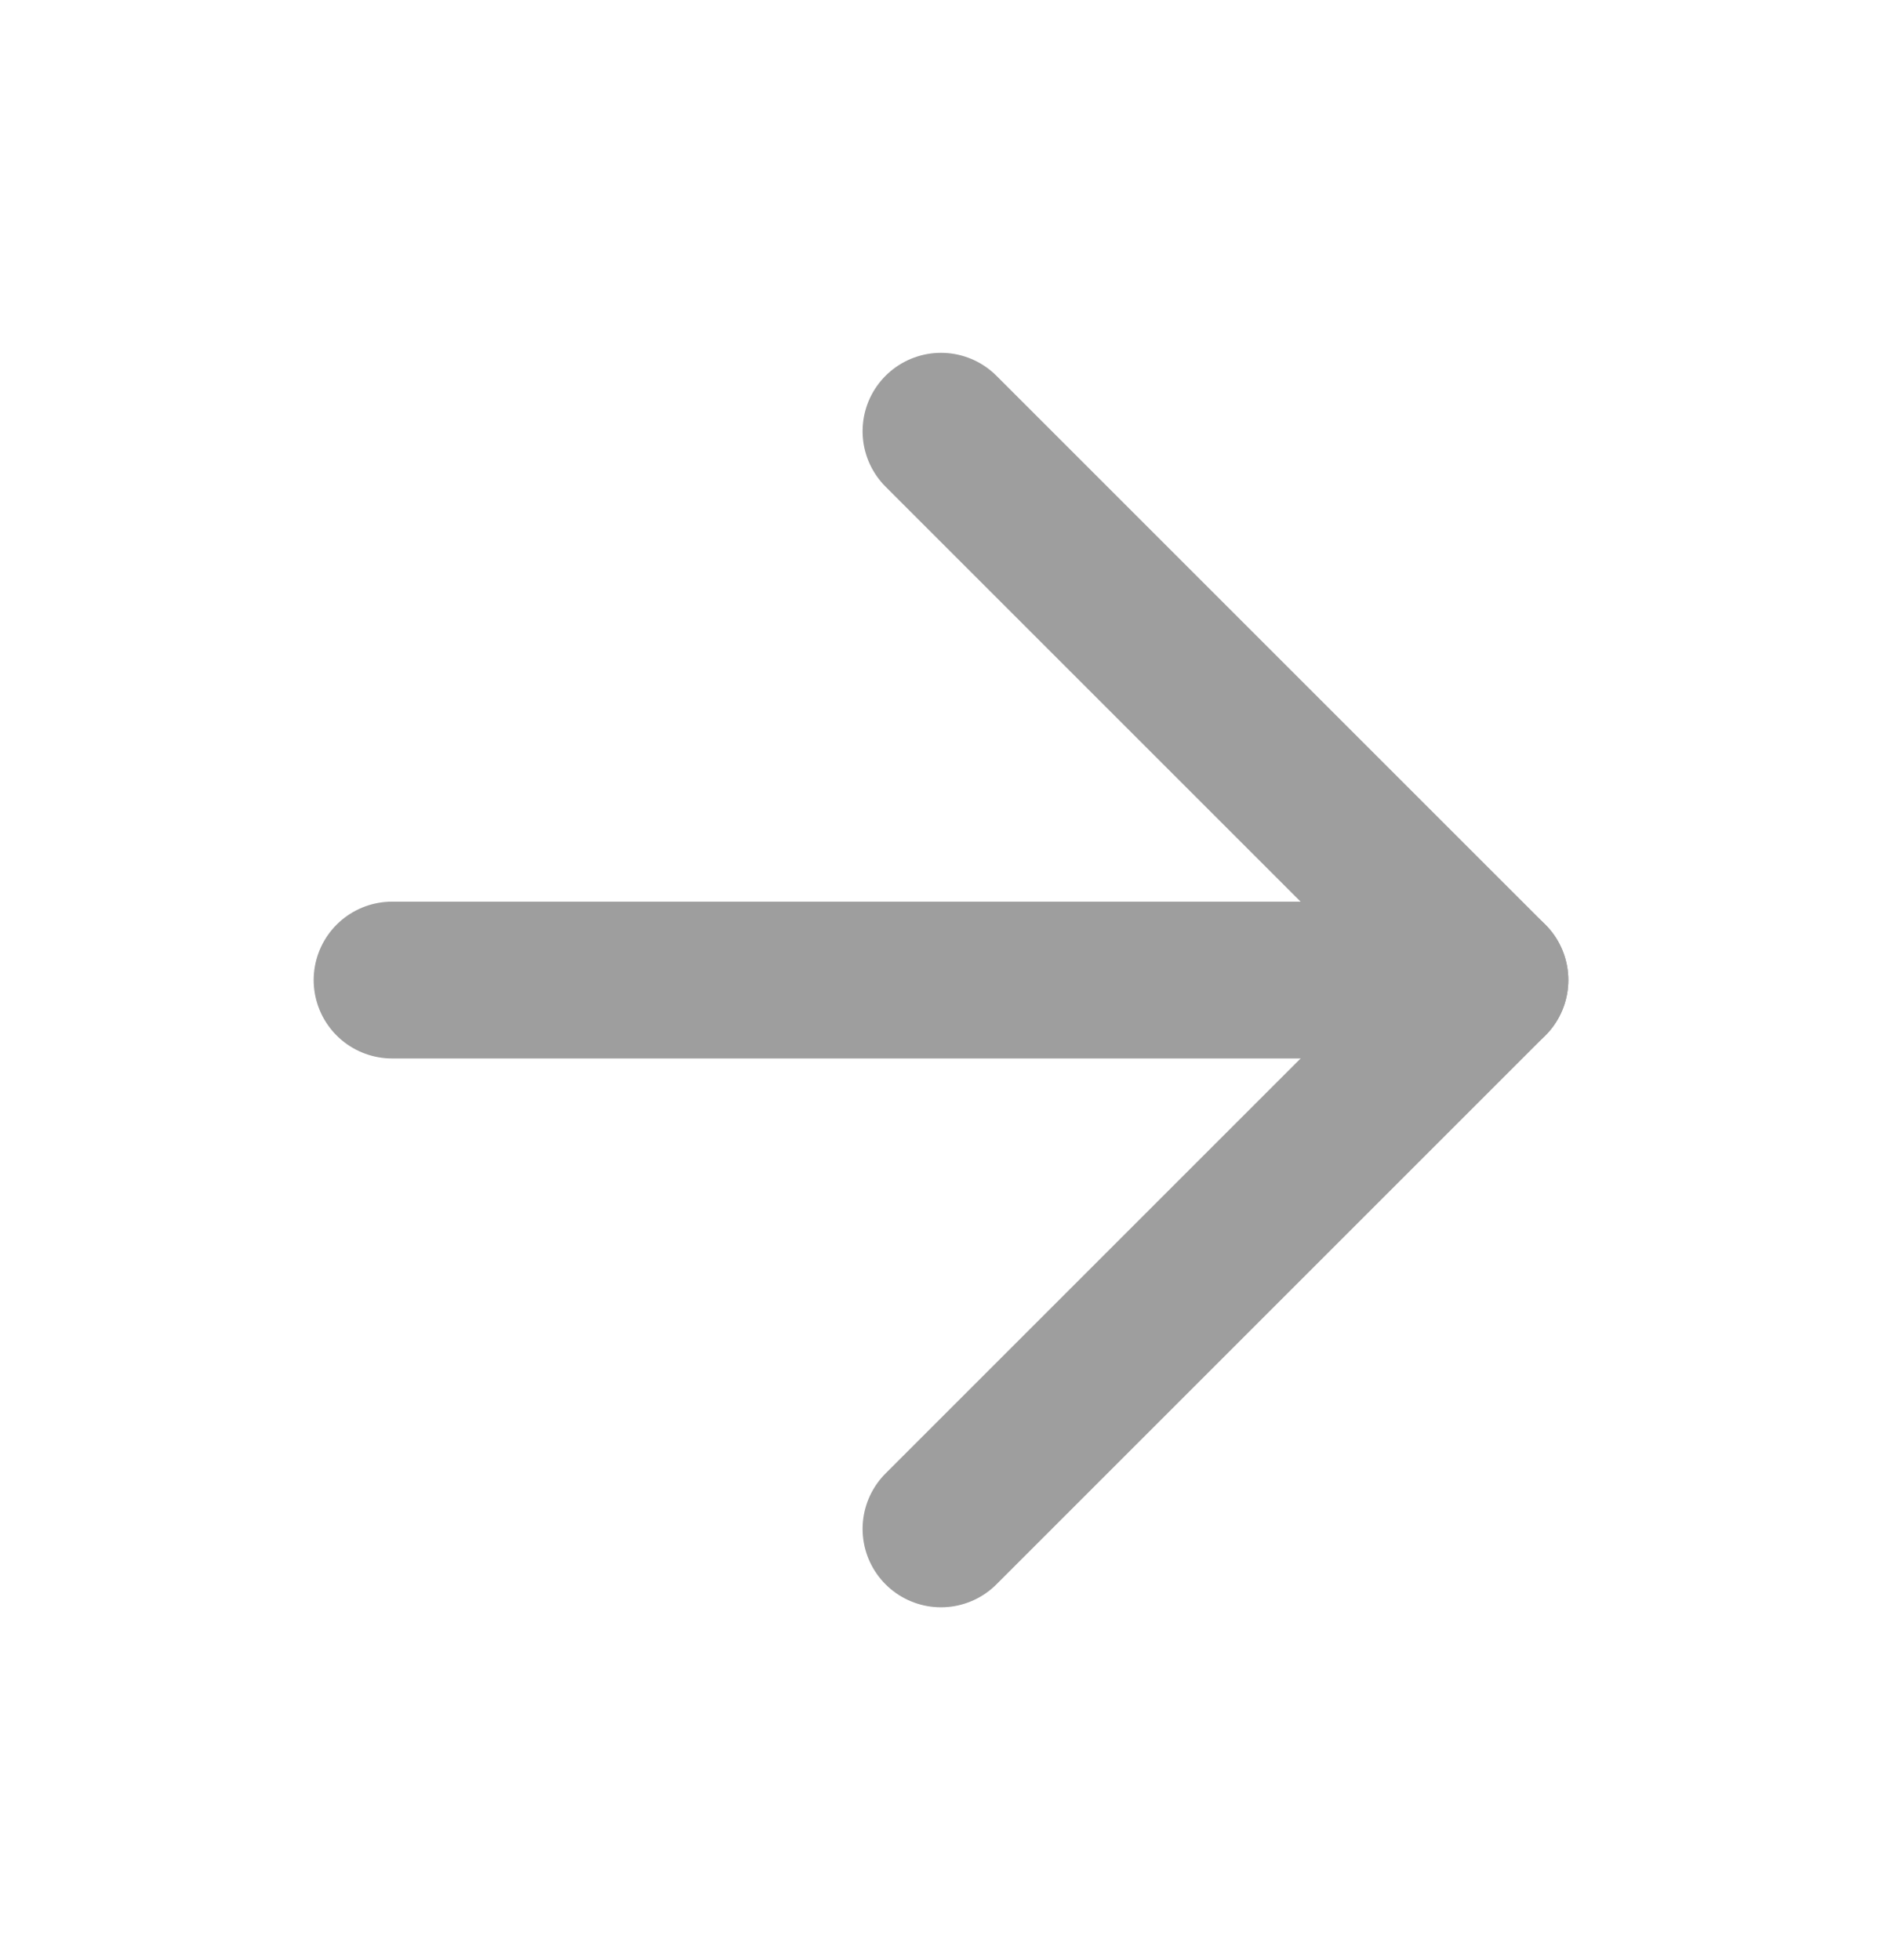 <svg width="24" height="25" viewBox="0 0 24 25" fill="none" xmlns="http://www.w3.org/2000/svg">
<path d="M5 12.5H19" stroke="#9E9E9E" stroke-width="2" stroke-linecap="round" stroke-linejoin="round"/>
<path d="M12 5.5L19 12.5L12 19.5" stroke="#9E9E9E" stroke-width="2" stroke-linecap="round" stroke-linejoin="round"/>
</svg>
